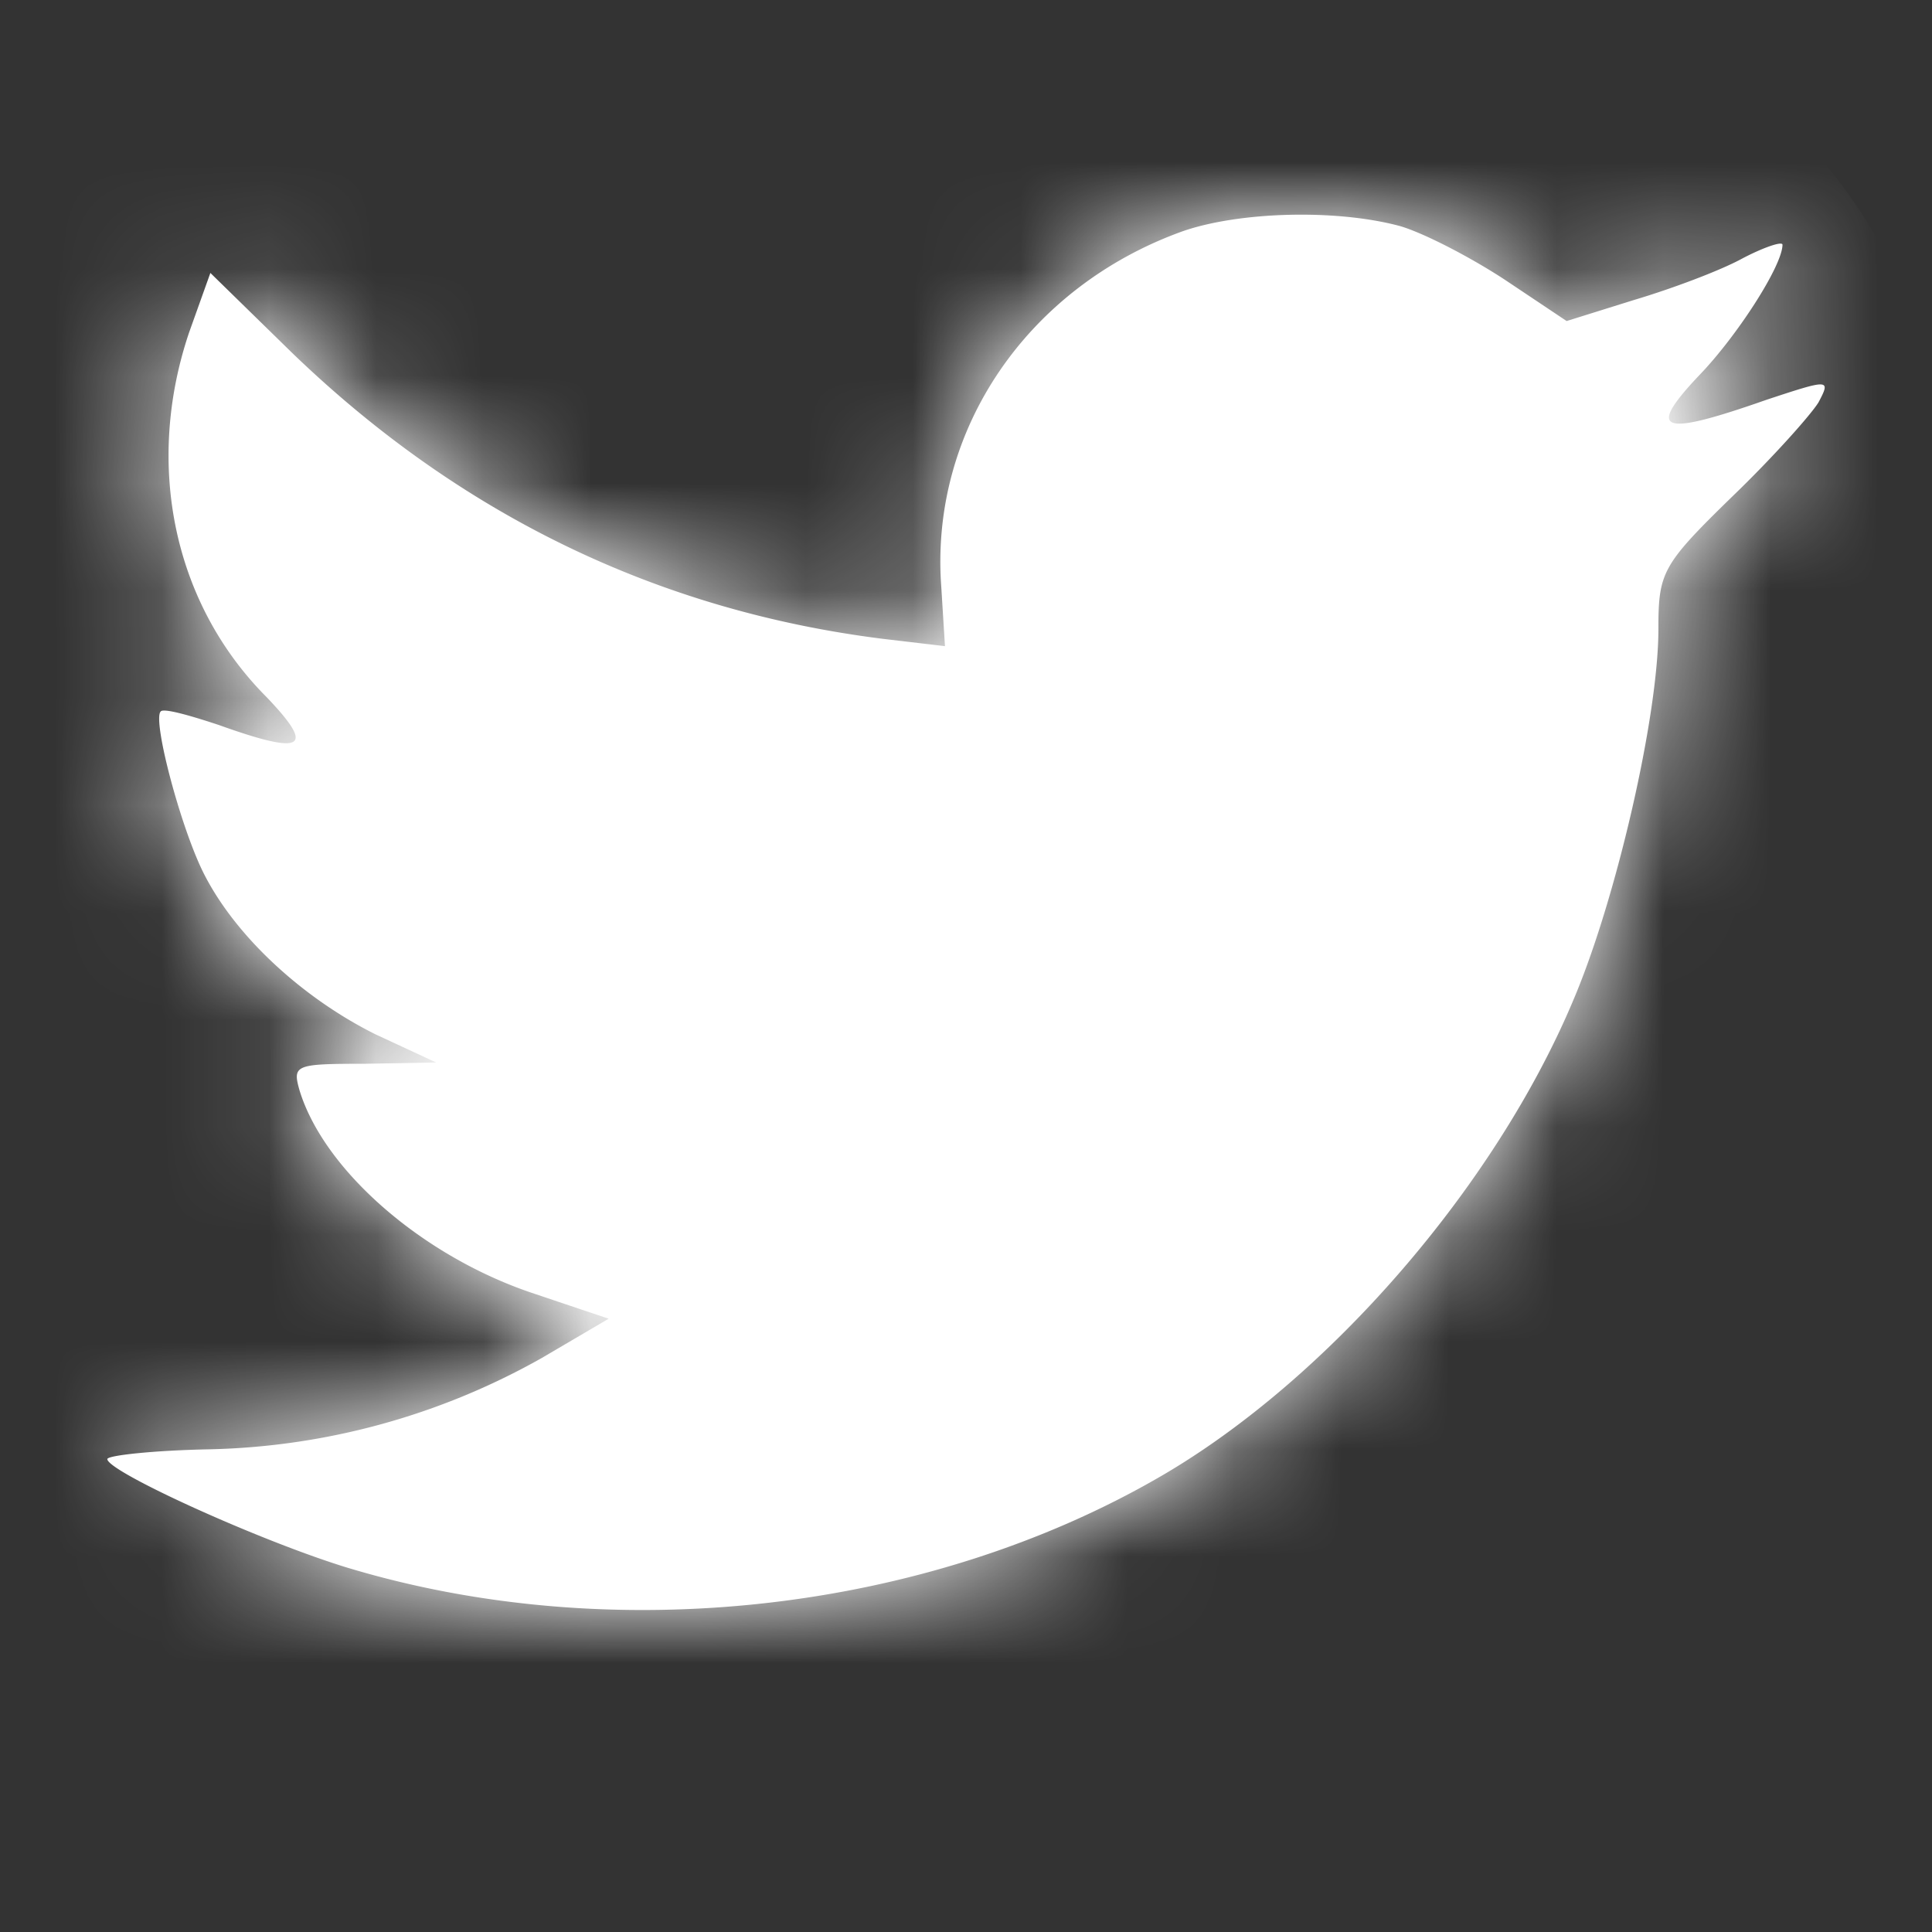 <svg width="18" height="18" fill="none" xmlns="http://www.w3.org/2000/svg"><rect width="100%" height="100%" fill="#333333" stroke="none"/><path fill-rule="evenodd" clip-rule="evenodd" d="M8.769 5.458l.035.562-.578-.068c-2.105-.264-3.943-1.16-5.503-2.663l-.763-.746-.197.551c-.416 1.228-.15 2.525.717 3.397.462.482.358.55-.44.264-.277-.092-.52-.16-.543-.126-.08.08.197 1.124.416 1.537.3.574.914 1.136 1.584 1.47l.567.263-.67.012c-.648 0-.671.011-.602.252.231.746 1.144 1.538 2.162 1.882l.717.241-.625.367a6.593 6.593 0 01-3.098.85c-.52.01-.948.057-.948.091 0 .115 1.41.758 2.231 1.01 2.463.746 5.388.425 7.584-.85 1.56-.906 3.122-2.707 3.85-4.452.393-.93.786-2.627.786-3.442 0-.528.035-.597.682-1.228.382-.367.74-.769.81-.884.115-.218.104-.218-.486-.023-.983.345-1.122.299-.636-.218.358-.367.786-1.032.786-1.227 0-.035-.173.023-.37.126-.208.115-.67.287-1.017.39l-.624.195-.567-.379c-.312-.206-.751-.436-.983-.505-.59-.16-1.49-.137-2.023.046-1.445.517-2.358 1.848-2.254 3.305z" fill="#fff"/><mask id="a" maskUnits="userSpaceOnUse" x="1" y="2" width="16" height="13"><path fill-rule="evenodd" clip-rule="evenodd" d="M8.769 5.458l.035.562-.578-.068c-2.105-.264-3.943-1.16-5.503-2.663l-.763-.746-.197.551c-.416 1.228-.15 2.525.717 3.397.462.482.358.55-.44.264-.277-.092-.52-.16-.543-.126-.08.08.197 1.124.416 1.537.3.574.914 1.136 1.584 1.47l.567.263-.67.012c-.648 0-.671.011-.602.252.231.746 1.144 1.538 2.162 1.882l.717.241-.625.367a6.593 6.593 0 01-3.098.85c-.52.01-.948.057-.948.091 0 .115 1.41.758 2.231 1.01 2.463.746 5.388.425 7.584-.85 1.56-.906 3.122-2.707 3.85-4.452.393-.93.786-2.627.786-3.442 0-.528.035-.597.682-1.228.382-.367.74-.769.81-.884.115-.218.104-.218-.486-.023-.983.345-1.122.299-.636-.218.358-.367.786-1.032.786-1.227 0-.035-.173.023-.37.126-.208.115-.67.287-1.017.39l-.624.195-.567-.379c-.312-.206-.751-.436-.983-.505-.59-.16-1.49-.137-2.023.046-1.445.517-2.358 1.848-2.254 3.305z" fill="#fff"/></mask><g mask="url(#a)"><rect width="18" height="18" rx="4" fill="#fff"/></g></svg>